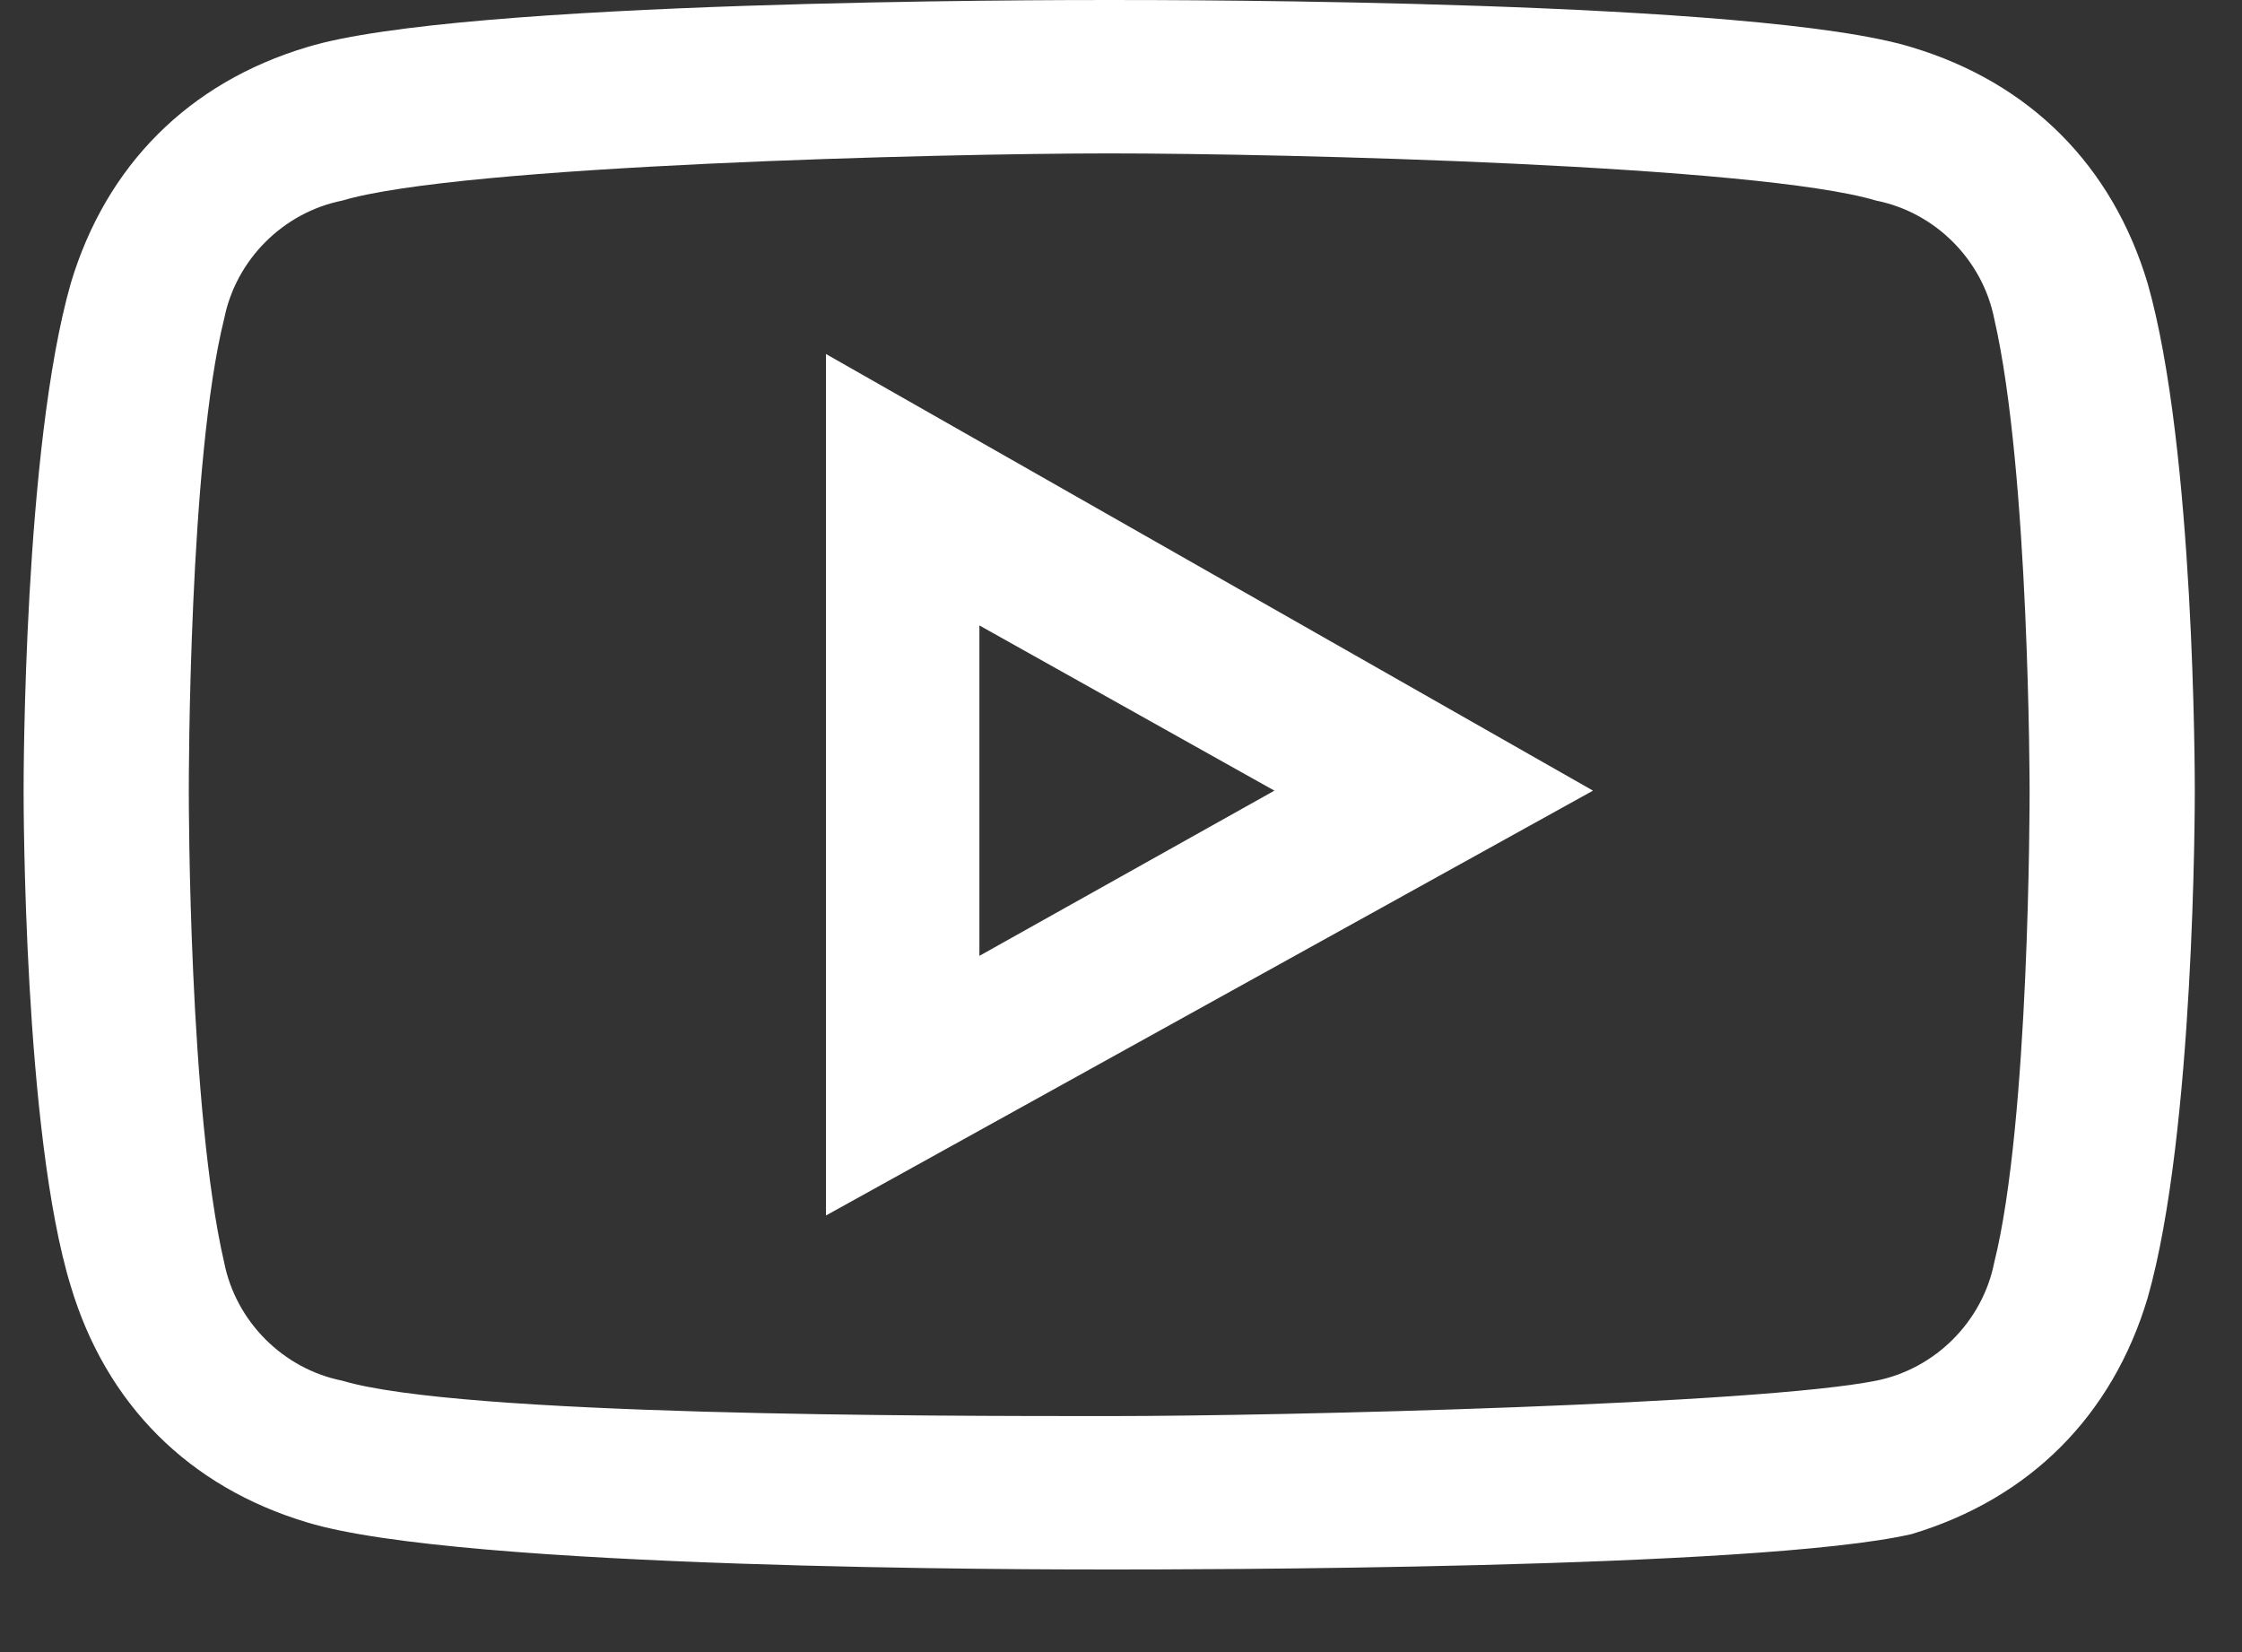 <?xml version="1.0" encoding="UTF-8" standalone="no"?>
<svg xmlns="http://www.w3.org/2000/svg" xmlns:xlink="http://www.w3.org/1999/xlink" xmlns:serif="http://www.serif.com/" width="100%" height="100%" viewBox="0 0 19 14" version="1.1" xml:space="preserve" style="fill-rule:evenodd;clip-rule:evenodd;stroke-linejoin:round;stroke-miterlimit:2;">
    <rect x="0" y="0" width="19" height="14" fill="#333333" stroke="none"/>
    <path d="M9.4,13.3C8.8,13.3 3.9,13.3 2.6,12.9C1.6,12.6 0.9,11.9 0.6,10.9C0.2,9.6 0.2,6.8 0.2,6.7C0.2,6.6 0.2,3.8 0.6,2.4C0.9,1.4 1.6,0.7 2.6,0.4C3.9,0 8.9,0 9.4,0C10,0 14.9,0 16.2,0.4C17.2,0.7 17.9,1.4 18.2,2.4C18.6,3.8 18.6,6.6 18.6,6.7C18.6,6.8 18.6,9.6 18.2,11C17.9,12 17.2,12.7 16.2,13C14.9,13.3 10,13.3 9.4,13.3ZM9.4,1.3C8,1.3 3.9,1.4 2.9,1.7C2.4,1.8 2,2.2 1.9,2.7C1.6,3.9 1.6,6.6 1.6,6.7C1.6,6.8 1.6,9.4 1.9,10.7C2,11.2 2.4,11.6 2.9,11.7C3.9,12 7.9,12 9.4,12C10.9,12 14.9,11.9 15.9,11.7C16.4,11.6 16.8,11.2 16.9,10.7C17.2,9.5 17.2,6.8 17.2,6.7C17.2,6.7 17.2,4 16.9,2.7C16.8,2.2 16.4,1.8 15.9,1.7C14.9,1.4 10.9,1.3 9.4,1.3ZM7,10.3L7,3L13.5,6.7L7,10.3ZM8.3,5.3L8.3,8.1L10.8,6.7L8.3,5.3Z" style="fill:white;fill-rule:nonzero;"></path>
</svg>
